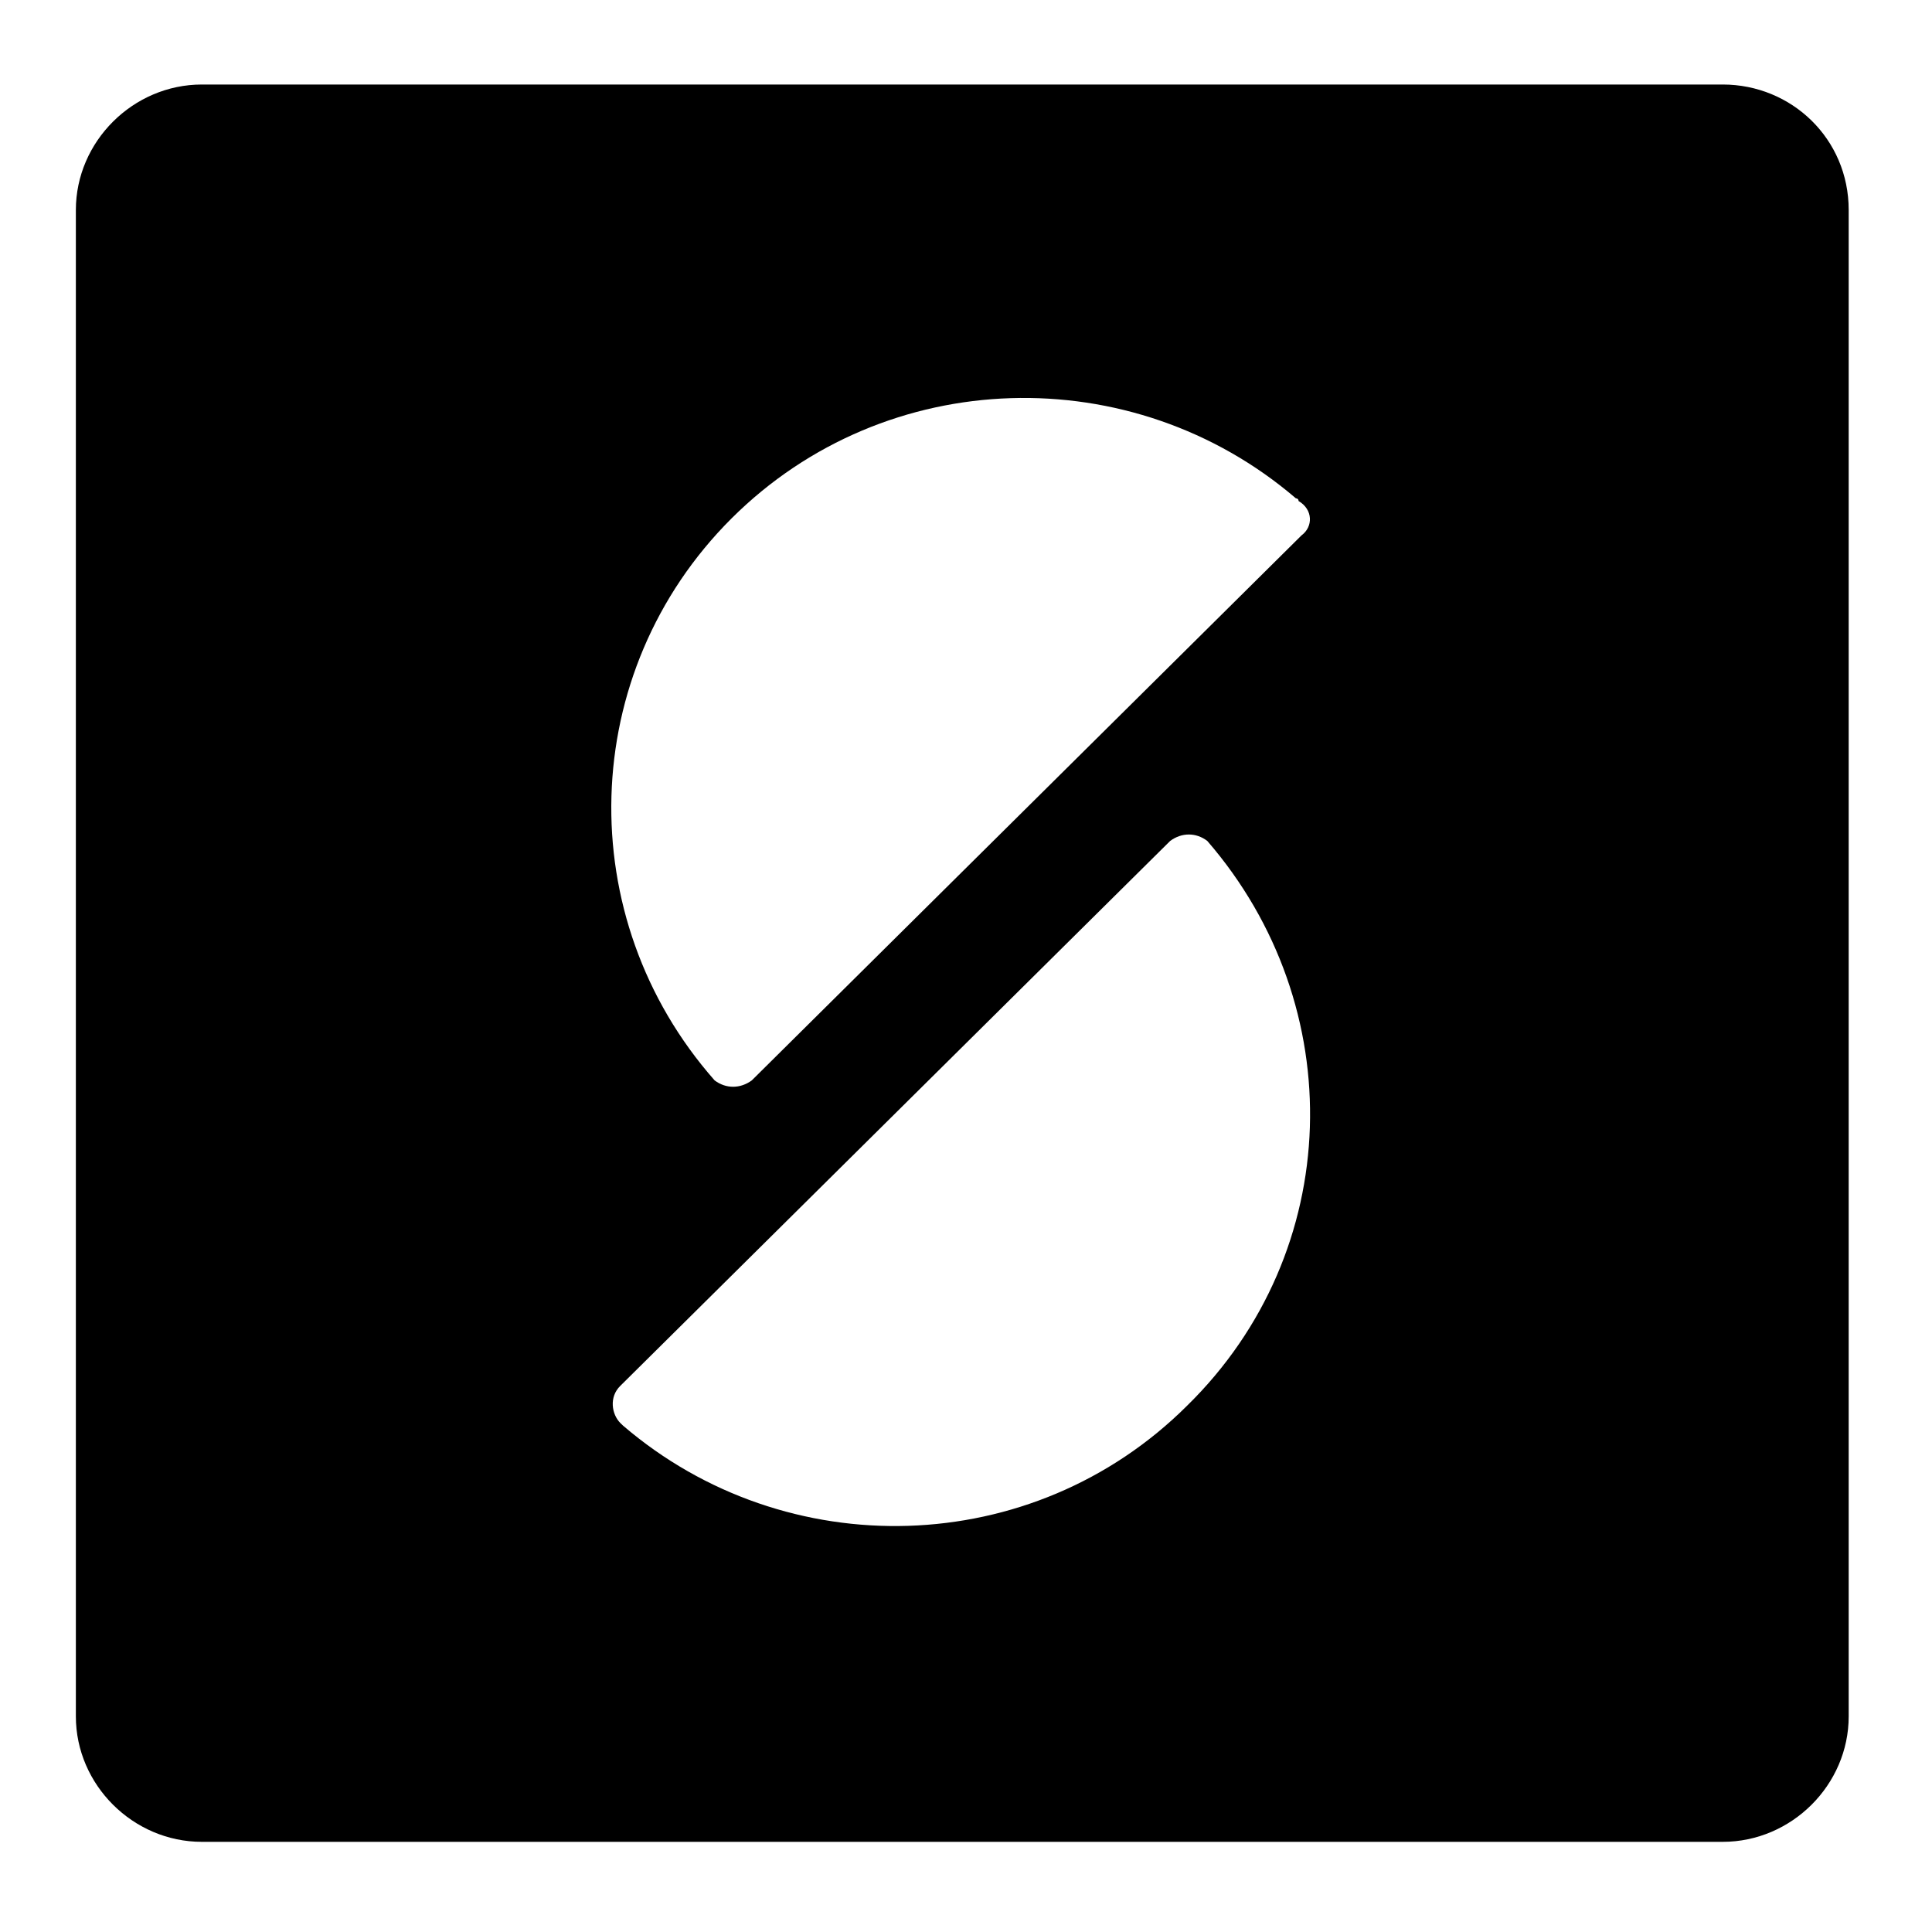 <svg xmlns="http://www.w3.org/2000/svg" xmlns:xlink="http://www.w3.org/1999/xlink" width="100" viewBox="0 0 75 75" height="100" preserveAspectRatio="xMidYMid meet"><defs><clipPath id="bffe575f51"><path d="M 2.945 3.273 L 72 3.273 L 72 71.523 L 2.945 71.523 Z M 2.945 3.273 " clip-rule="nonzero"></path></clipPath></defs><g clip-path="url(#bffe575f51)"><path fill="#000000" d="M 66.875 3.281 L 7.836 3.281 C 5.168 3.281 2.945 5.492 2.945 8.152 L 2.945 66.629 C 2.945 69.289 5.168 71.5 7.836 71.5 L 66.875 71.5 C 69.547 71.5 71.766 69.289 71.766 66.629 L 71.766 8.152 C 71.766 5.387 69.547 3.281 66.875 3.281 Z M 46.086 54.566 C 40.086 60.547 30.516 60.77 24.188 55.344 L 24.078 55.238 C 23.75 54.906 23.633 54.238 24.078 53.801 L 45.426 32.645 C 45.875 32.312 46.43 32.312 46.867 32.645 C 52.418 39.055 52.195 48.578 46.086 54.566 Z M 50.527 20.781 L 29.184 41.941 C 28.734 42.27 28.18 42.27 27.742 41.941 C 22.18 35.633 22.402 26.102 28.402 20.121 C 34.402 14.145 43.973 13.918 50.305 19.344 C 50.305 19.344 50.41 19.344 50.41 19.449 C 50.977 19.781 50.977 20.449 50.527 20.781 Z M 50.527 20.781 " fill-opacity="1" fill-rule="nonzero"></path></g></svg>